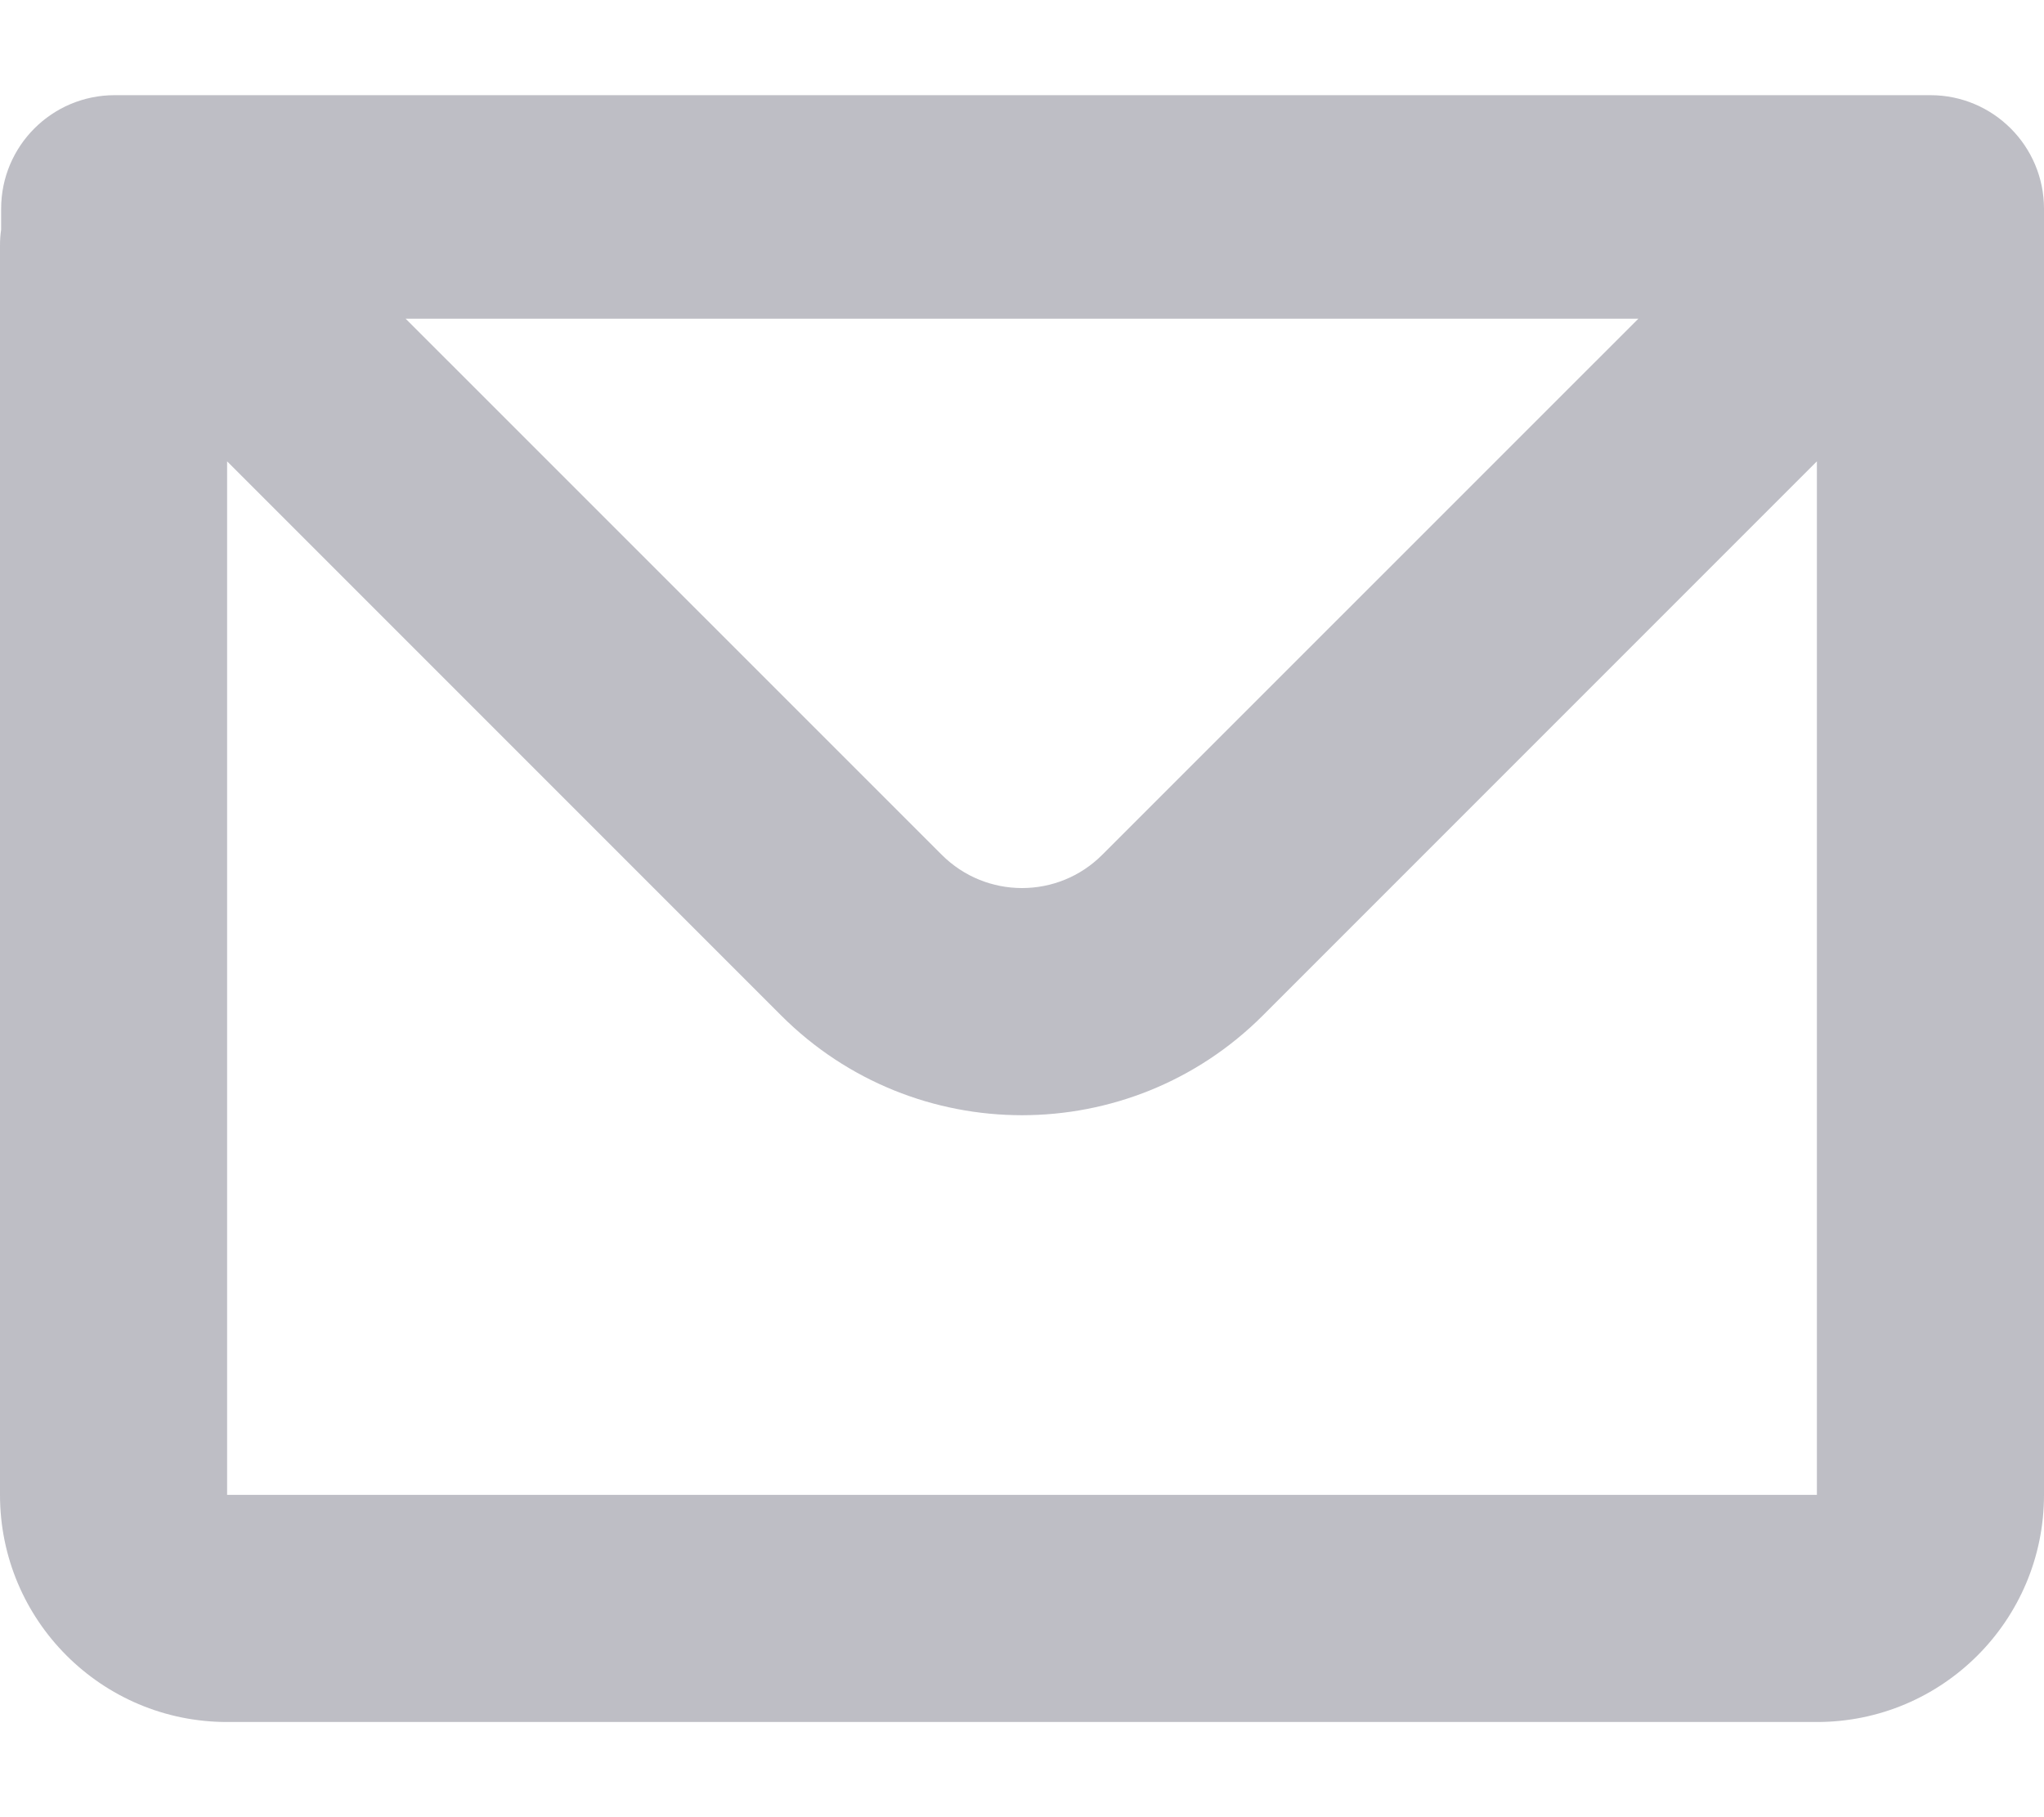 <svg width="18" height="16" viewBox="0 0 18 16" fill="none" xmlns="http://www.w3.org/2000/svg">
<path fill-rule="evenodd" clip-rule="evenodd" d="M0.01 1.838C0.01 1.286 0.457 0.838 1.01 0.838H17C17.552 0.838 18 1.286 18 1.838V13.162C18 14.267 17.105 15.162 16 15.162H2C0.895 15.162 0 14.267 0 13.162V2.162C0 2.114 0.003 2.068 0.01 2.022V1.838ZM2 4.062V13.162H16V4.062L11.121 8.941C9.95 10.112 8.05 10.112 6.879 8.941L2 4.062ZM3.572 2.806H14.428L9.707 7.526C9.317 7.917 8.684 7.917 8.293 7.526L3.572 2.806Z" fill="#BEBEC5"/>
</svg>
